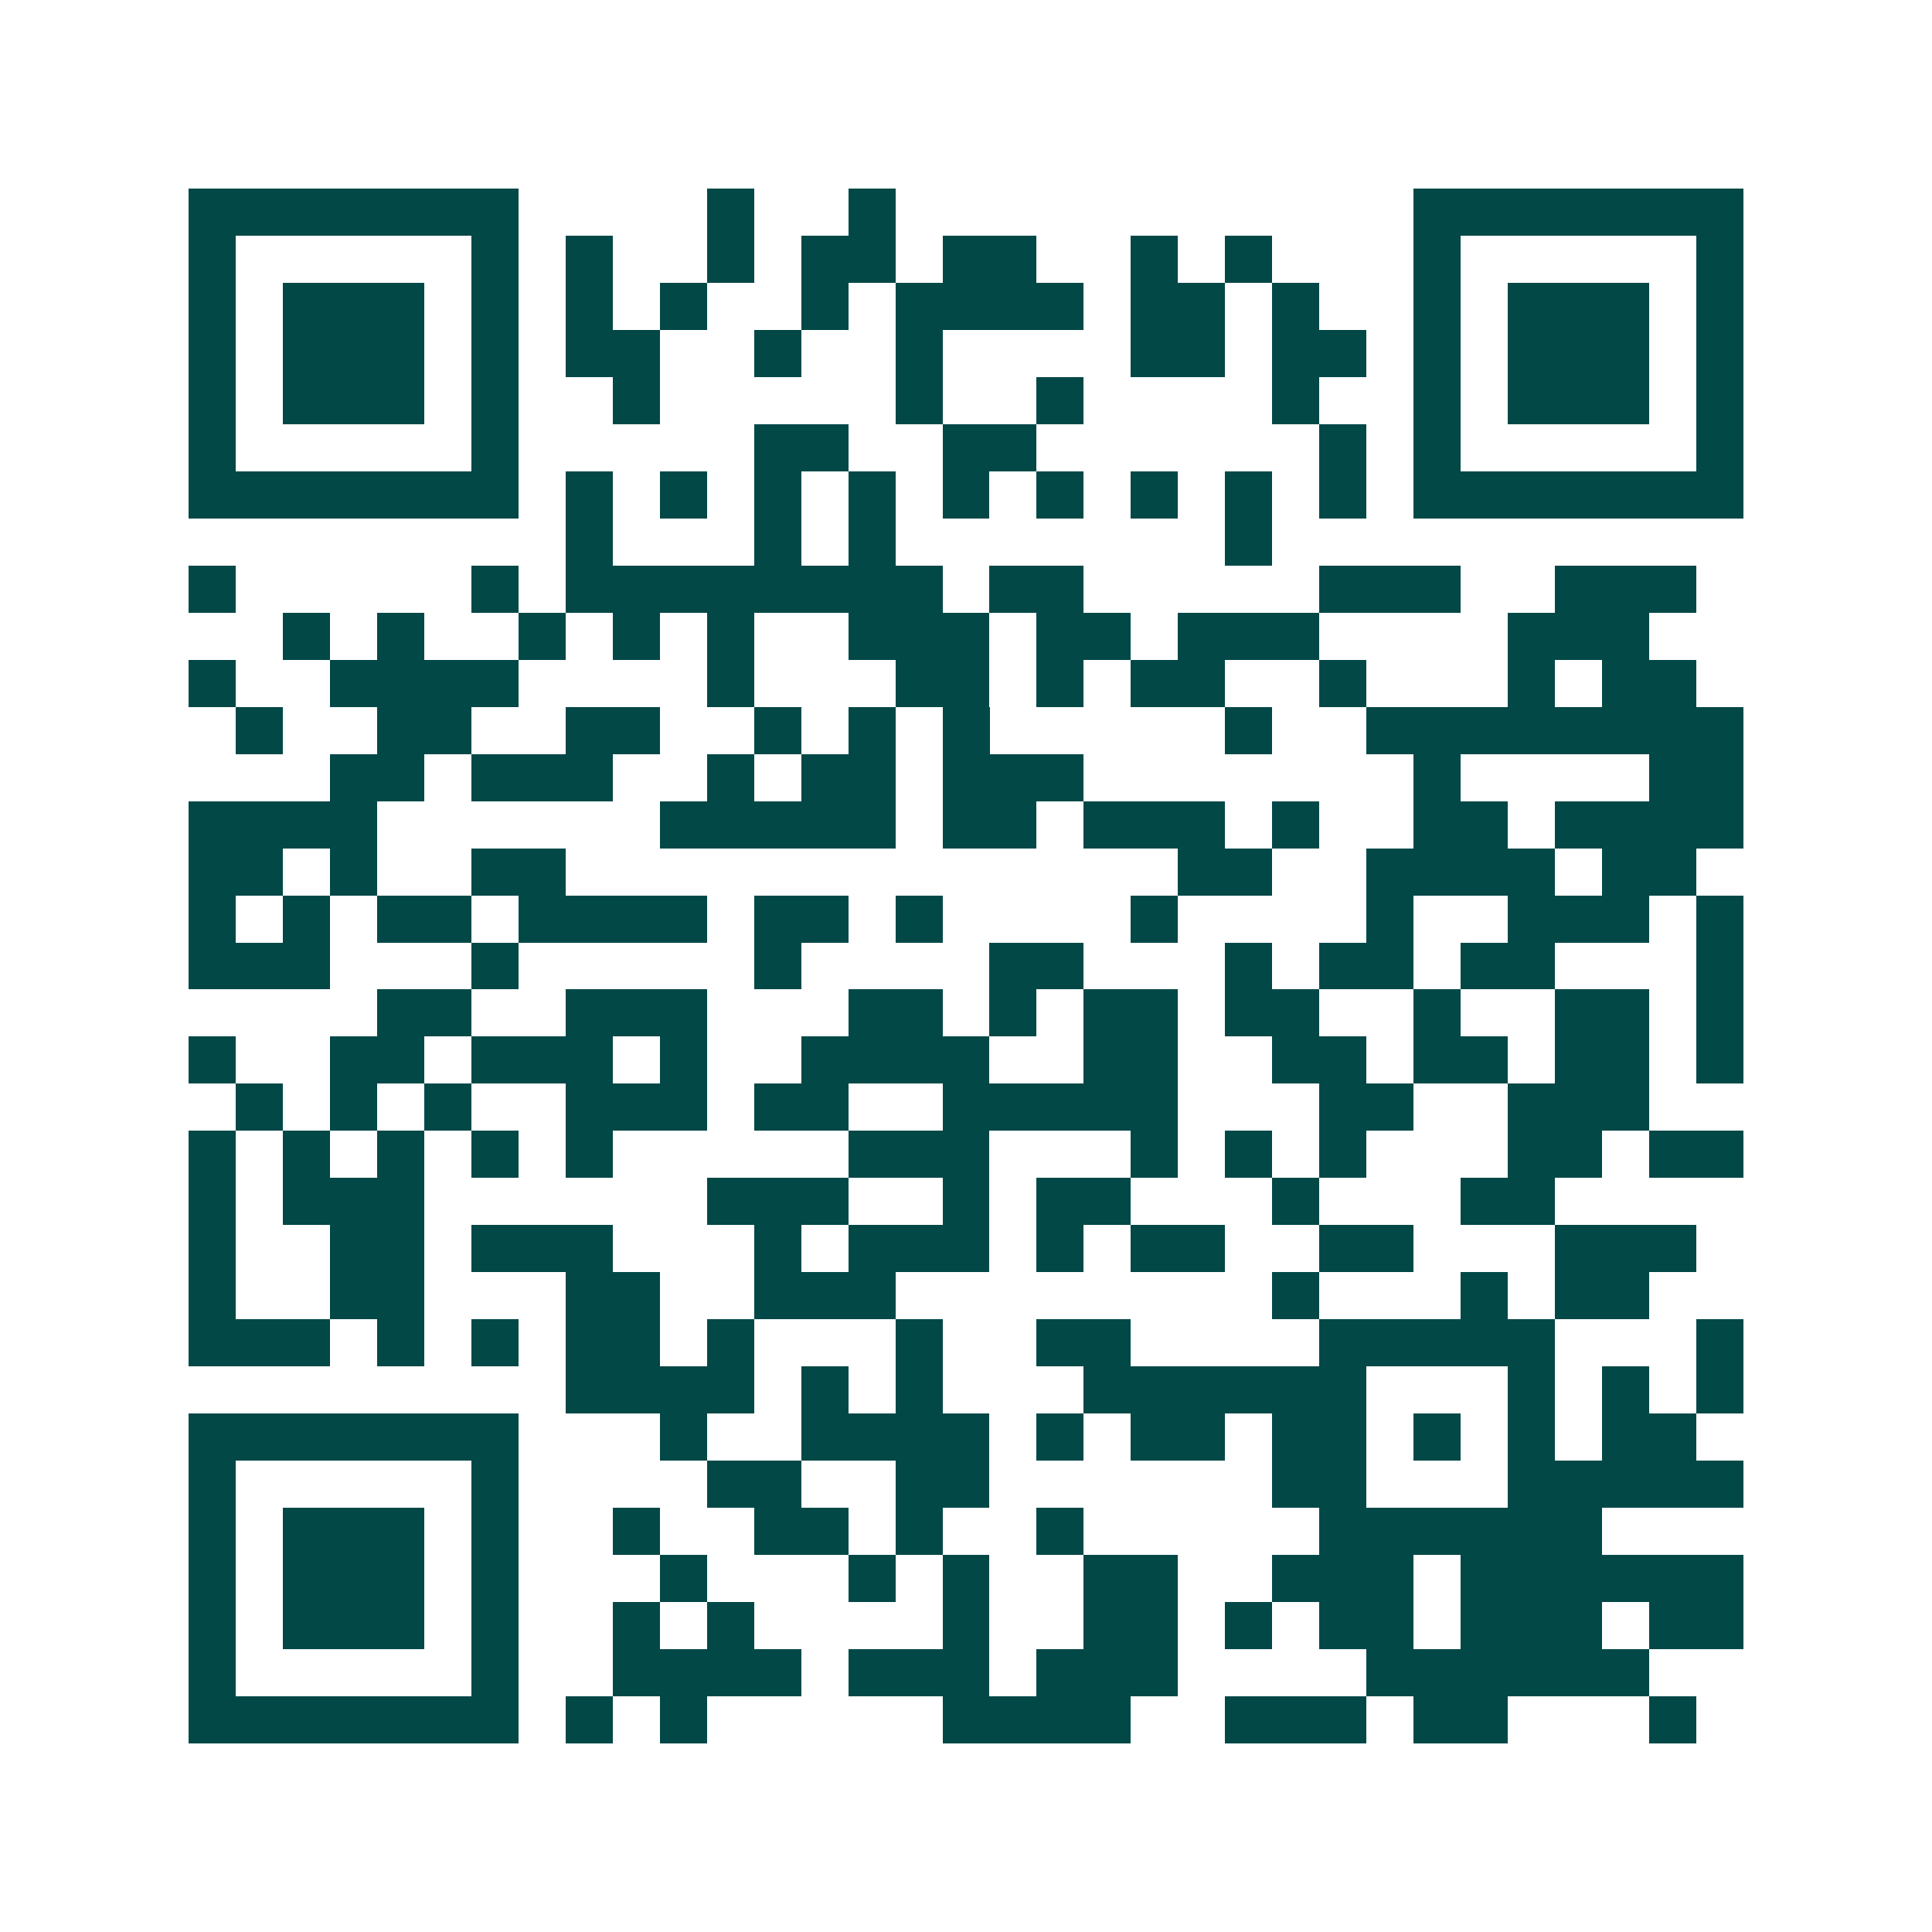 <svg xmlns="http://www.w3.org/2000/svg" width="200" height="200" viewBox="0 0 41 41" shape-rendering="crispEdges"><path fill="#ffffff" d="M0 0h41v41H0z"/><path stroke="#014847" d="M4 4.5h7m4 0h1m2 0h1m11 0h7M4 5.5h1m5 0h1m1 0h1m2 0h1m1 0h2m1 0h2m2 0h1m1 0h1m3 0h1m5 0h1M4 6.5h1m1 0h3m1 0h1m1 0h1m1 0h1m2 0h1m1 0h4m1 0h2m1 0h1m2 0h1m1 0h3m1 0h1M4 7.5h1m1 0h3m1 0h1m1 0h2m2 0h1m2 0h1m4 0h2m1 0h2m1 0h1m1 0h3m1 0h1M4 8.5h1m1 0h3m1 0h1m2 0h1m5 0h1m2 0h1m4 0h1m2 0h1m1 0h3m1 0h1M4 9.5h1m5 0h1m5 0h2m2 0h2m6 0h1m1 0h1m5 0h1M4 10.5h7m1 0h1m1 0h1m1 0h1m1 0h1m1 0h1m1 0h1m1 0h1m1 0h1m1 0h1m1 0h7M12 11.5h1m3 0h1m1 0h1m7 0h1M4 12.5h1m5 0h1m1 0h8m1 0h2m5 0h3m2 0h3M6 13.5h1m1 0h1m2 0h1m1 0h1m1 0h1m2 0h3m1 0h2m1 0h3m4 0h3M4 14.5h1m2 0h4m4 0h1m3 0h2m1 0h1m1 0h2m2 0h1m3 0h1m1 0h2M5 15.5h1m2 0h2m2 0h2m2 0h1m1 0h1m1 0h1m5 0h1m2 0h8M7 16.5h2m1 0h3m2 0h1m1 0h2m1 0h3m7 0h1m4 0h2M4 17.5h4m6 0h5m1 0h2m1 0h3m1 0h1m2 0h2m1 0h4M4 18.5h2m1 0h1m2 0h2m13 0h2m2 0h4m1 0h2M4 19.5h1m1 0h1m1 0h2m1 0h4m1 0h2m1 0h1m4 0h1m4 0h1m2 0h3m1 0h1M4 20.5h3m3 0h1m5 0h1m4 0h2m3 0h1m1 0h2m1 0h2m3 0h1M8 21.5h2m2 0h3m3 0h2m1 0h1m1 0h2m1 0h2m2 0h1m2 0h2m1 0h1M4 22.5h1m2 0h2m1 0h3m1 0h1m2 0h4m2 0h2m2 0h2m1 0h2m1 0h2m1 0h1M5 23.5h1m1 0h1m1 0h1m2 0h3m1 0h2m2 0h5m3 0h2m2 0h3M4 24.5h1m1 0h1m1 0h1m1 0h1m1 0h1m5 0h3m3 0h1m1 0h1m1 0h1m3 0h2m1 0h2M4 25.5h1m1 0h3m6 0h3m2 0h1m1 0h2m3 0h1m3 0h2M4 26.5h1m2 0h2m1 0h3m3 0h1m1 0h3m1 0h1m1 0h2m2 0h2m3 0h3M4 27.5h1m2 0h2m3 0h2m2 0h3m8 0h1m3 0h1m1 0h2M4 28.5h3m1 0h1m1 0h1m1 0h2m1 0h1m3 0h1m2 0h2m4 0h5m3 0h1M12 29.5h4m1 0h1m1 0h1m3 0h6m3 0h1m1 0h1m1 0h1M4 30.5h7m3 0h1m2 0h4m1 0h1m1 0h2m1 0h2m1 0h1m1 0h1m1 0h2M4 31.5h1m5 0h1m4 0h2m2 0h2m6 0h2m3 0h5M4 32.5h1m1 0h3m1 0h1m2 0h1m2 0h2m1 0h1m2 0h1m5 0h6M4 33.5h1m1 0h3m1 0h1m3 0h1m3 0h1m1 0h1m2 0h2m2 0h3m1 0h6M4 34.5h1m1 0h3m1 0h1m2 0h1m1 0h1m4 0h1m2 0h2m1 0h1m1 0h2m1 0h3m1 0h2M4 35.5h1m5 0h1m2 0h4m1 0h3m1 0h3m4 0h6M4 36.5h7m1 0h1m1 0h1m5 0h4m2 0h3m1 0h2m3 0h1"/></svg>
